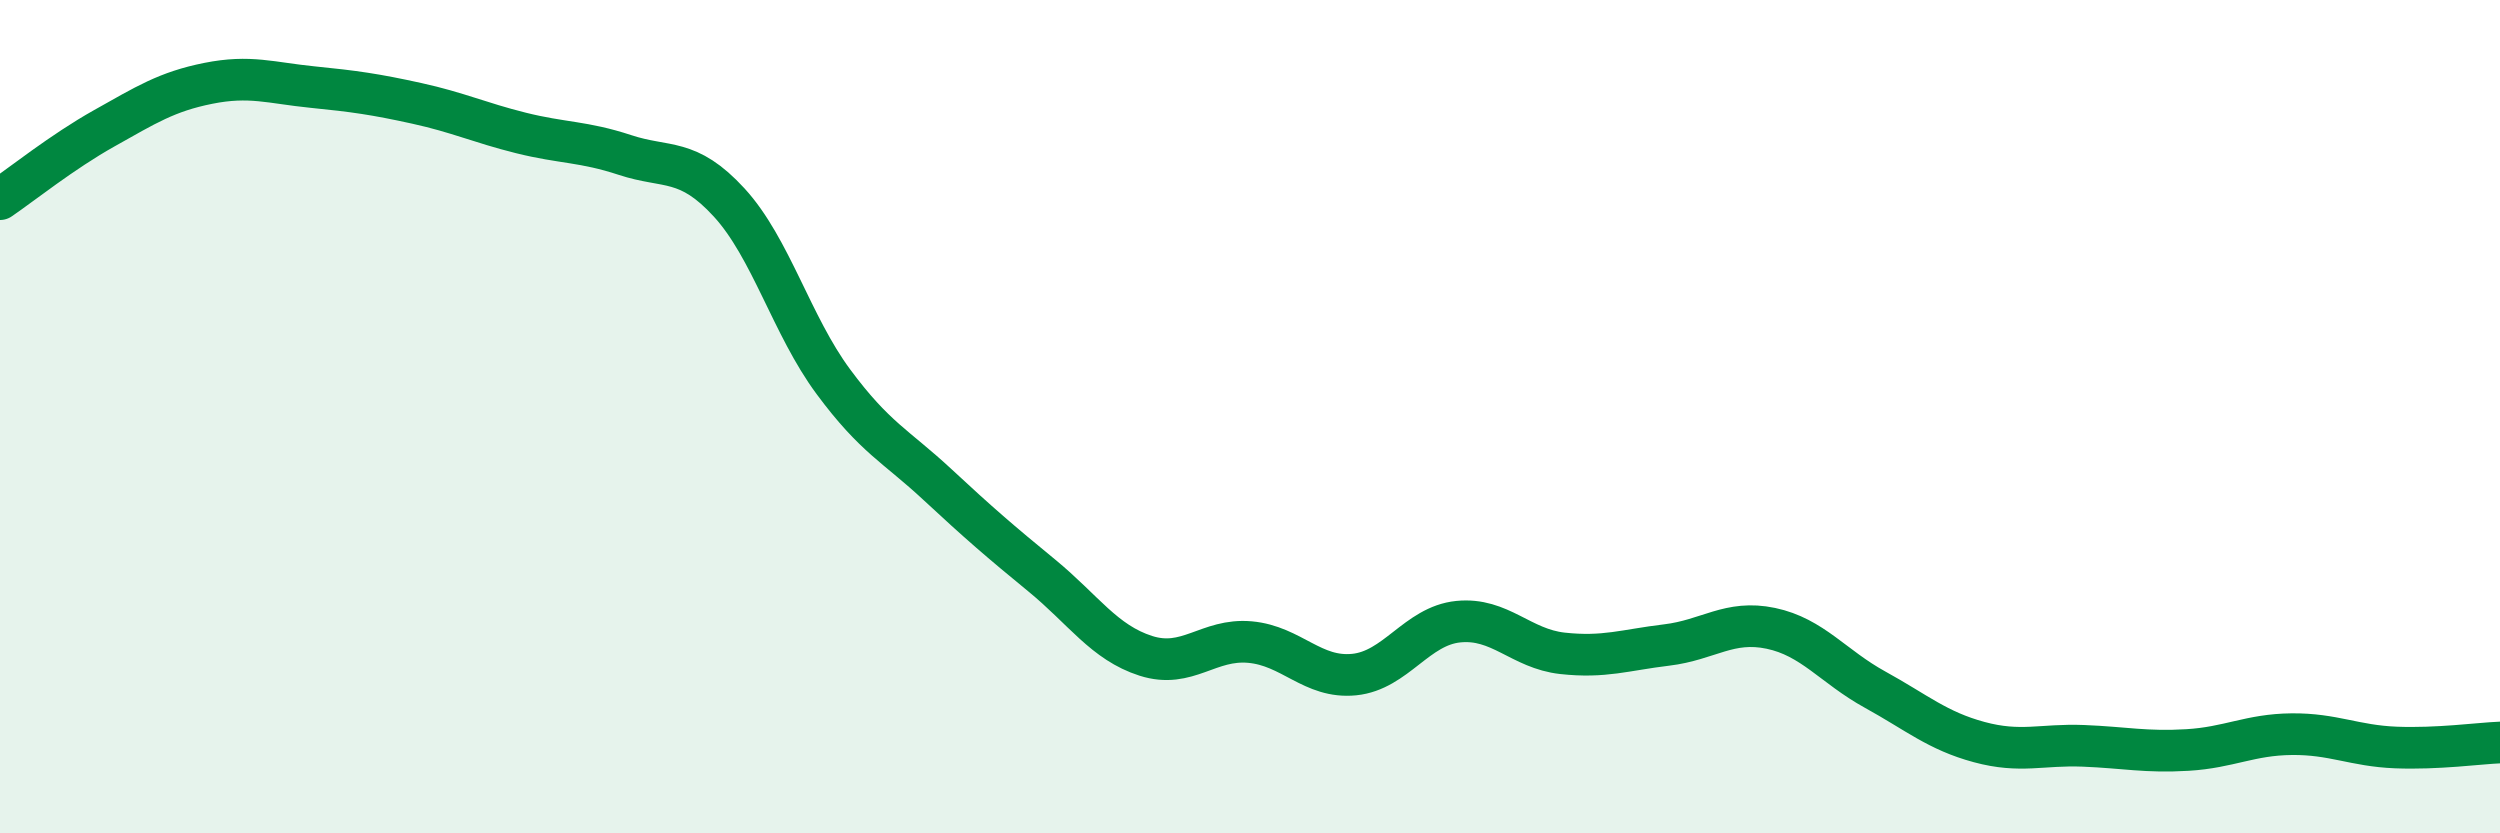 
    <svg width="60" height="20" viewBox="0 0 60 20" xmlns="http://www.w3.org/2000/svg">
      <path
        d="M 0,4.78 C 0.5,4.44 1.5,3.64 2.5,3.08 C 3.5,2.52 4,2.2 5,2 C 6,1.8 6.5,1.99 7.5,2.09 C 8.5,2.19 9,2.26 10,2.48 C 11,2.7 11.5,2.94 12.5,3.19 C 13.5,3.44 14,3.39 15,3.72 C 16,4.05 16.5,3.77 17.5,4.86 C 18.5,5.95 19,7.81 20,9.16 C 21,10.51 21.5,10.7 22.5,11.63 C 23.5,12.56 24,12.99 25,13.81 C 26,14.63 26.5,15.42 27.5,15.74 C 28.5,16.06 29,15.32 30,15.41 C 31,15.5 31.5,16.29 32.5,16.19 C 33.5,16.09 34,15.02 35,14.92 C 36,14.82 36.5,15.57 37.5,15.68 C 38.5,15.79 39,15.6 40,15.48 C 41,15.36 41.5,14.87 42.5,15.08 C 43.5,15.29 44,16 45,16.55 C 46,17.1 46.5,17.54 47.5,17.81 C 48.5,18.08 49,17.86 50,17.9 C 51,17.94 51.5,18.06 52.5,18 C 53.5,17.94 54,17.63 55,17.62 C 56,17.61 56.5,17.9 57.5,17.94 C 58.5,17.98 59.5,17.84 60,17.82L60 20L0 20Z"
        fill="#008740"
        opacity="0.1"
        stroke-linecap="round"
        stroke-linejoin="round"
      />
      <path
        d="M 0,4.78 C 0.5,4.44 1.5,3.64 2.5,3.08 C 3.5,2.52 4,2.2 5,2 C 6,1.8 6.5,1.99 7.5,2.09 C 8.5,2.19 9,2.26 10,2.48 C 11,2.7 11.5,2.94 12.5,3.19 C 13.5,3.44 14,3.39 15,3.72 C 16,4.05 16.5,3.77 17.5,4.86 C 18.5,5.95 19,7.81 20,9.16 C 21,10.51 21.5,10.7 22.5,11.63 C 23.5,12.56 24,12.99 25,13.81 C 26,14.63 26.5,15.42 27.5,15.74 C 28.5,16.06 29,15.32 30,15.41 C 31,15.5 31.5,16.29 32.5,16.19 C 33.5,16.09 34,15.02 35,14.92 C 36,14.82 36.5,15.57 37.5,15.68 C 38.5,15.79 39,15.6 40,15.48 C 41,15.36 41.5,14.87 42.5,15.08 C 43.5,15.29 44,16 45,16.55 C 46,17.1 46.5,17.54 47.5,17.81 C 48.5,18.08 49,17.86 50,17.9 C 51,17.94 51.5,18.06 52.5,18 C 53.5,17.94 54,17.63 55,17.62 C 56,17.61 56.5,17.9 57.5,17.94 C 58.5,17.98 59.5,17.84 60,17.82"
        stroke="#008740"
        stroke-width="1"
        fill="none"
        stroke-linecap="round"
        stroke-linejoin="round"
      />
    </svg>
  
